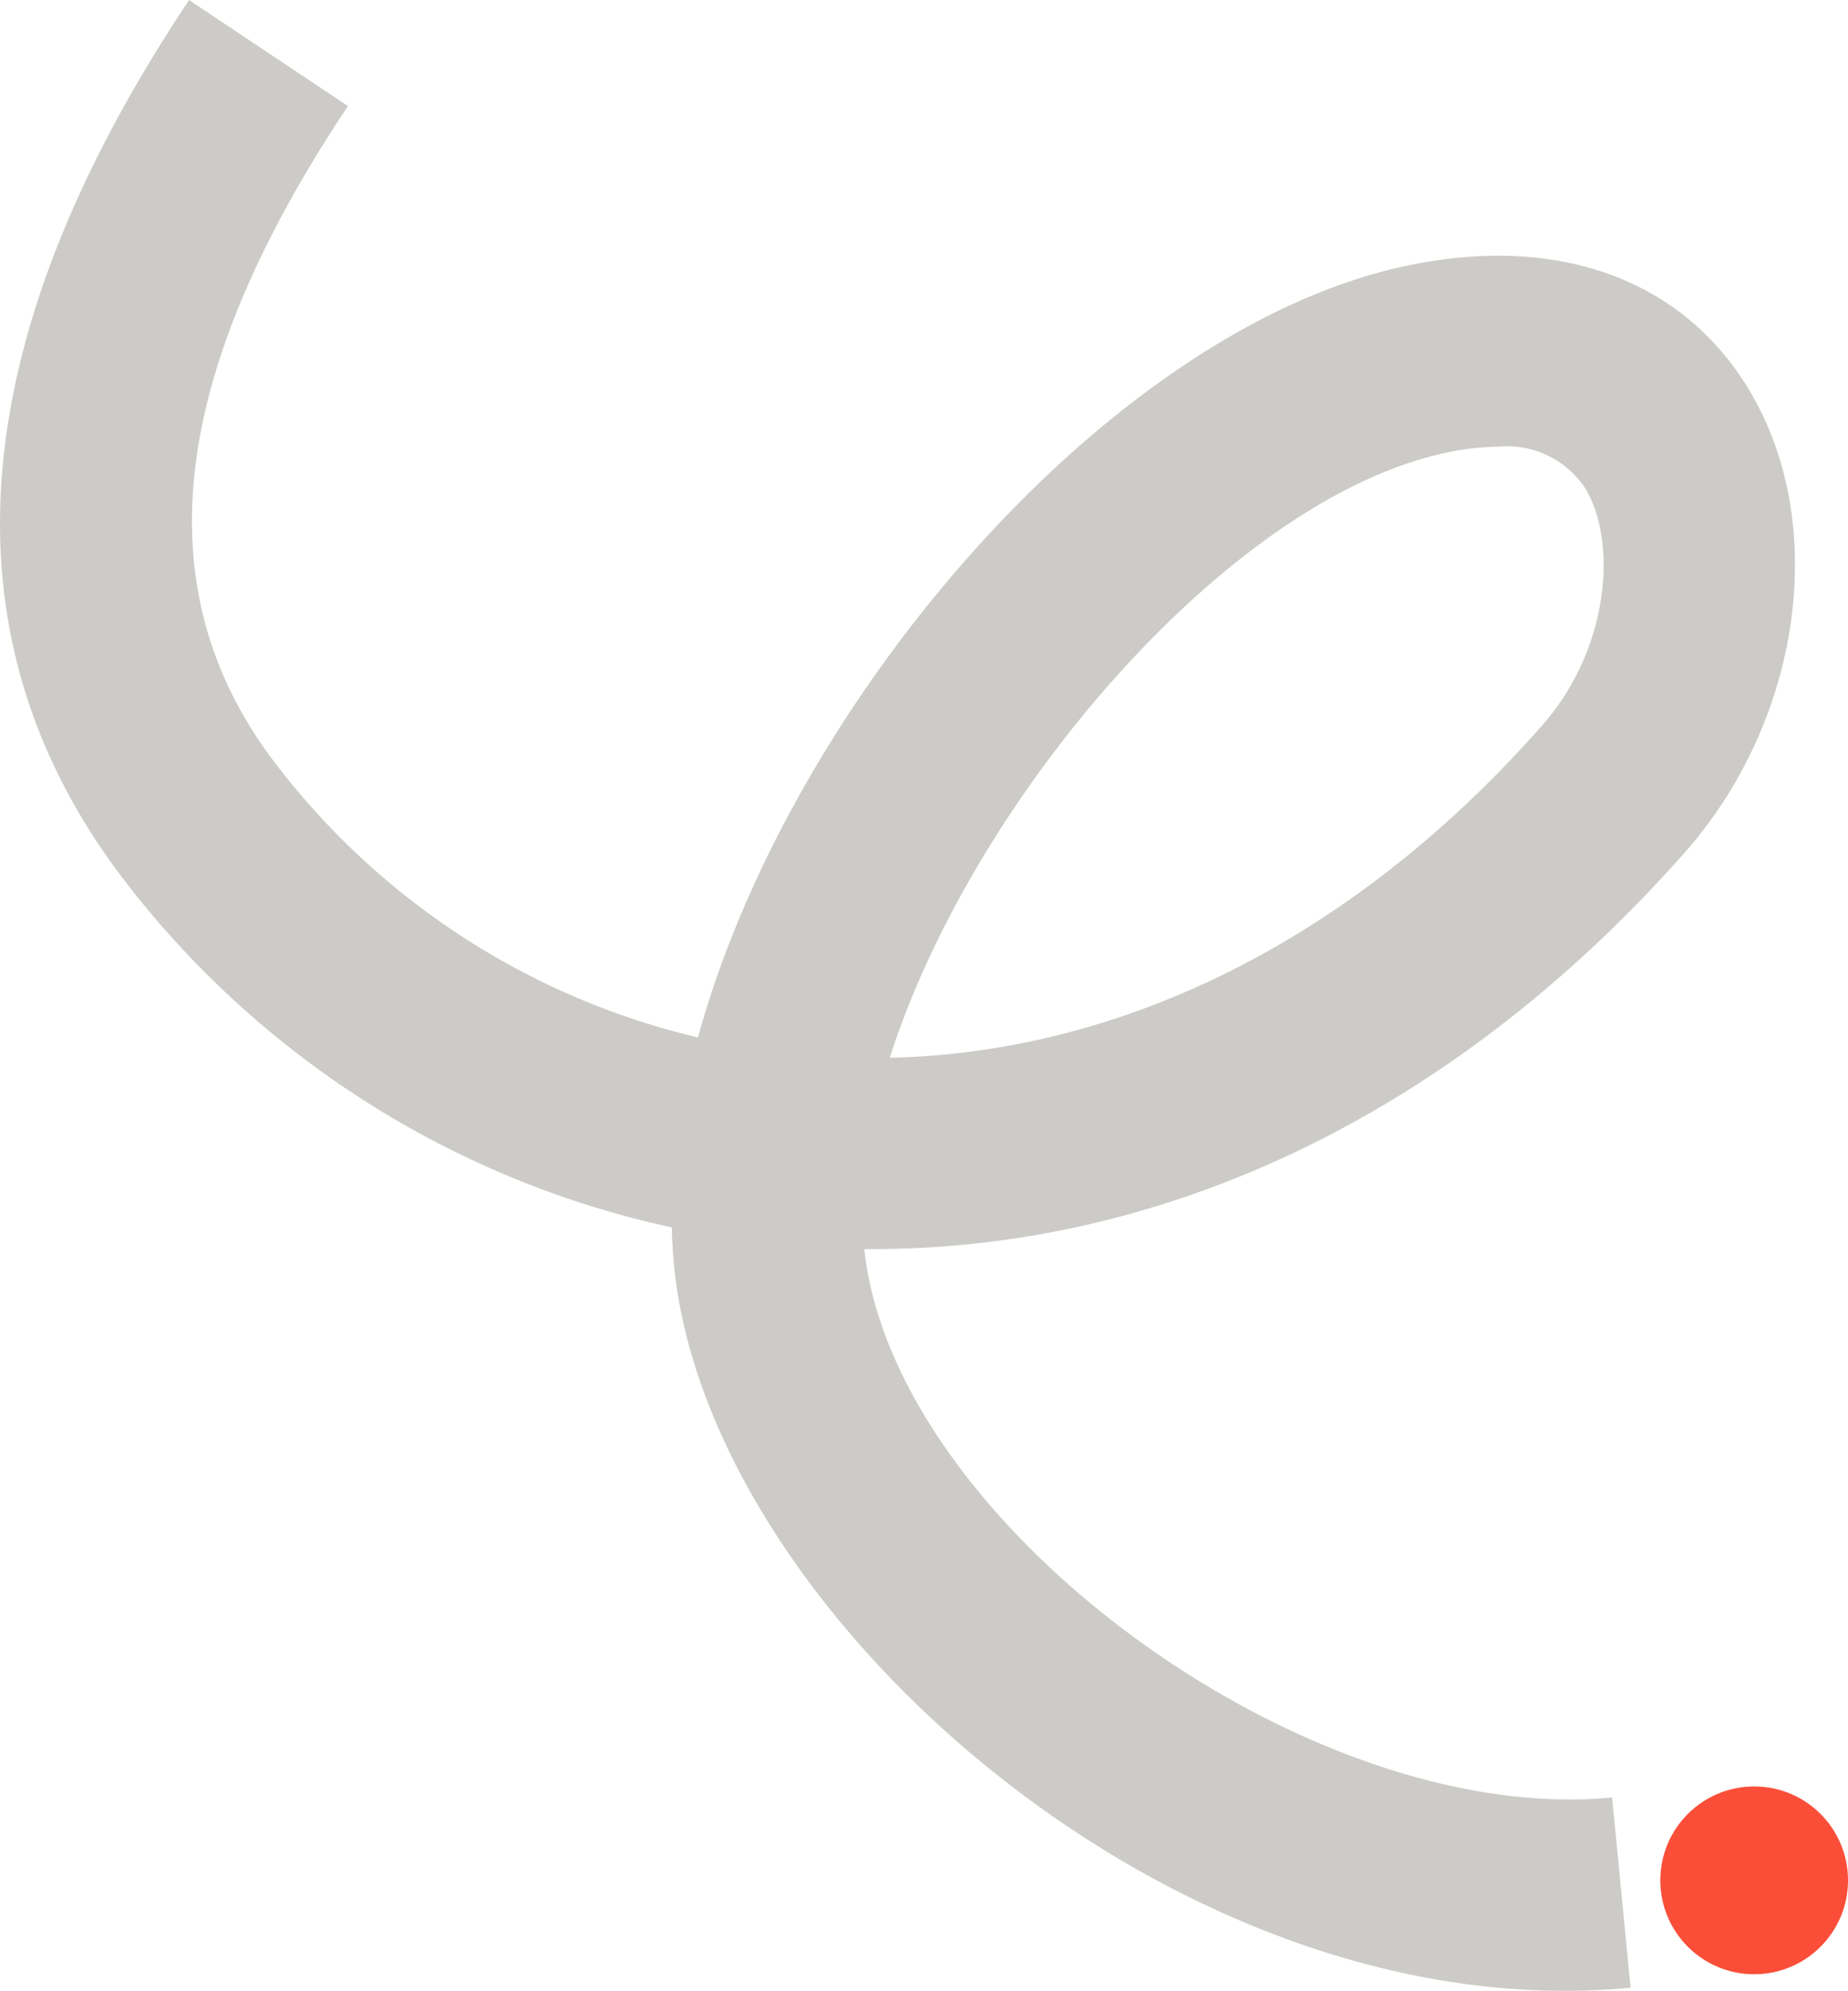 <svg xmlns="http://www.w3.org/2000/svg" width="70.946" height="76.387" viewBox="0 0 70.946 76.387">
  <g id="Group_62" data-name="Group 62" transform="translate(14492.975 10035.717)">
    <circle id="Ellipse_25" data-name="Ellipse 25" cx="3.603" cy="3.603" r="3.603" transform="translate(-14429.234 -9967.171)" fill="#fa4e38"/>
    <path id="Path_226" data-name="Path 226" d="M2053.048-1012.086c-16.361,0-32.758-14.86-34.163-27.619q-.09-.822-.106-1.673a36.116,36.116,0,0,1-21.366-13.777c-6.733-9.2-5.781-20.408,2.831-33.318l6.1,4.069c-6.819,10.222-7.8,18.373-3.014,24.917a28.684,28.684,0,0,0,16.452,10.819c3.527-12.872,15.729-27.107,27.084-29.582,5.858-1.277,10.7.455,13.277,4.751,3.021,5.033,2.061,12.4-2.285,17.516-8.755,10.009-19.828,15.435-31.366,15.436h-.321l0,.041c1.163,10.559,16.99,22.138,28.705,21l.709,7.3Q2054.321-1012.085,2053.048-1012.086Zm-2.544-59.249a9.834,9.834,0,0,0-2.077.249c-8.316,1.813-18.113,13.26-21.282,23.2,9.162-.21,18.03-4.733,25.157-12.882,2.493-2.937,2.758-6.947,1.552-8.954A3.594,3.594,0,0,0,2050.5-1071.335Z" transform="translate(-16485.961 -8947.243)" fill="#cccbc8"/>
  </g>
</svg>
